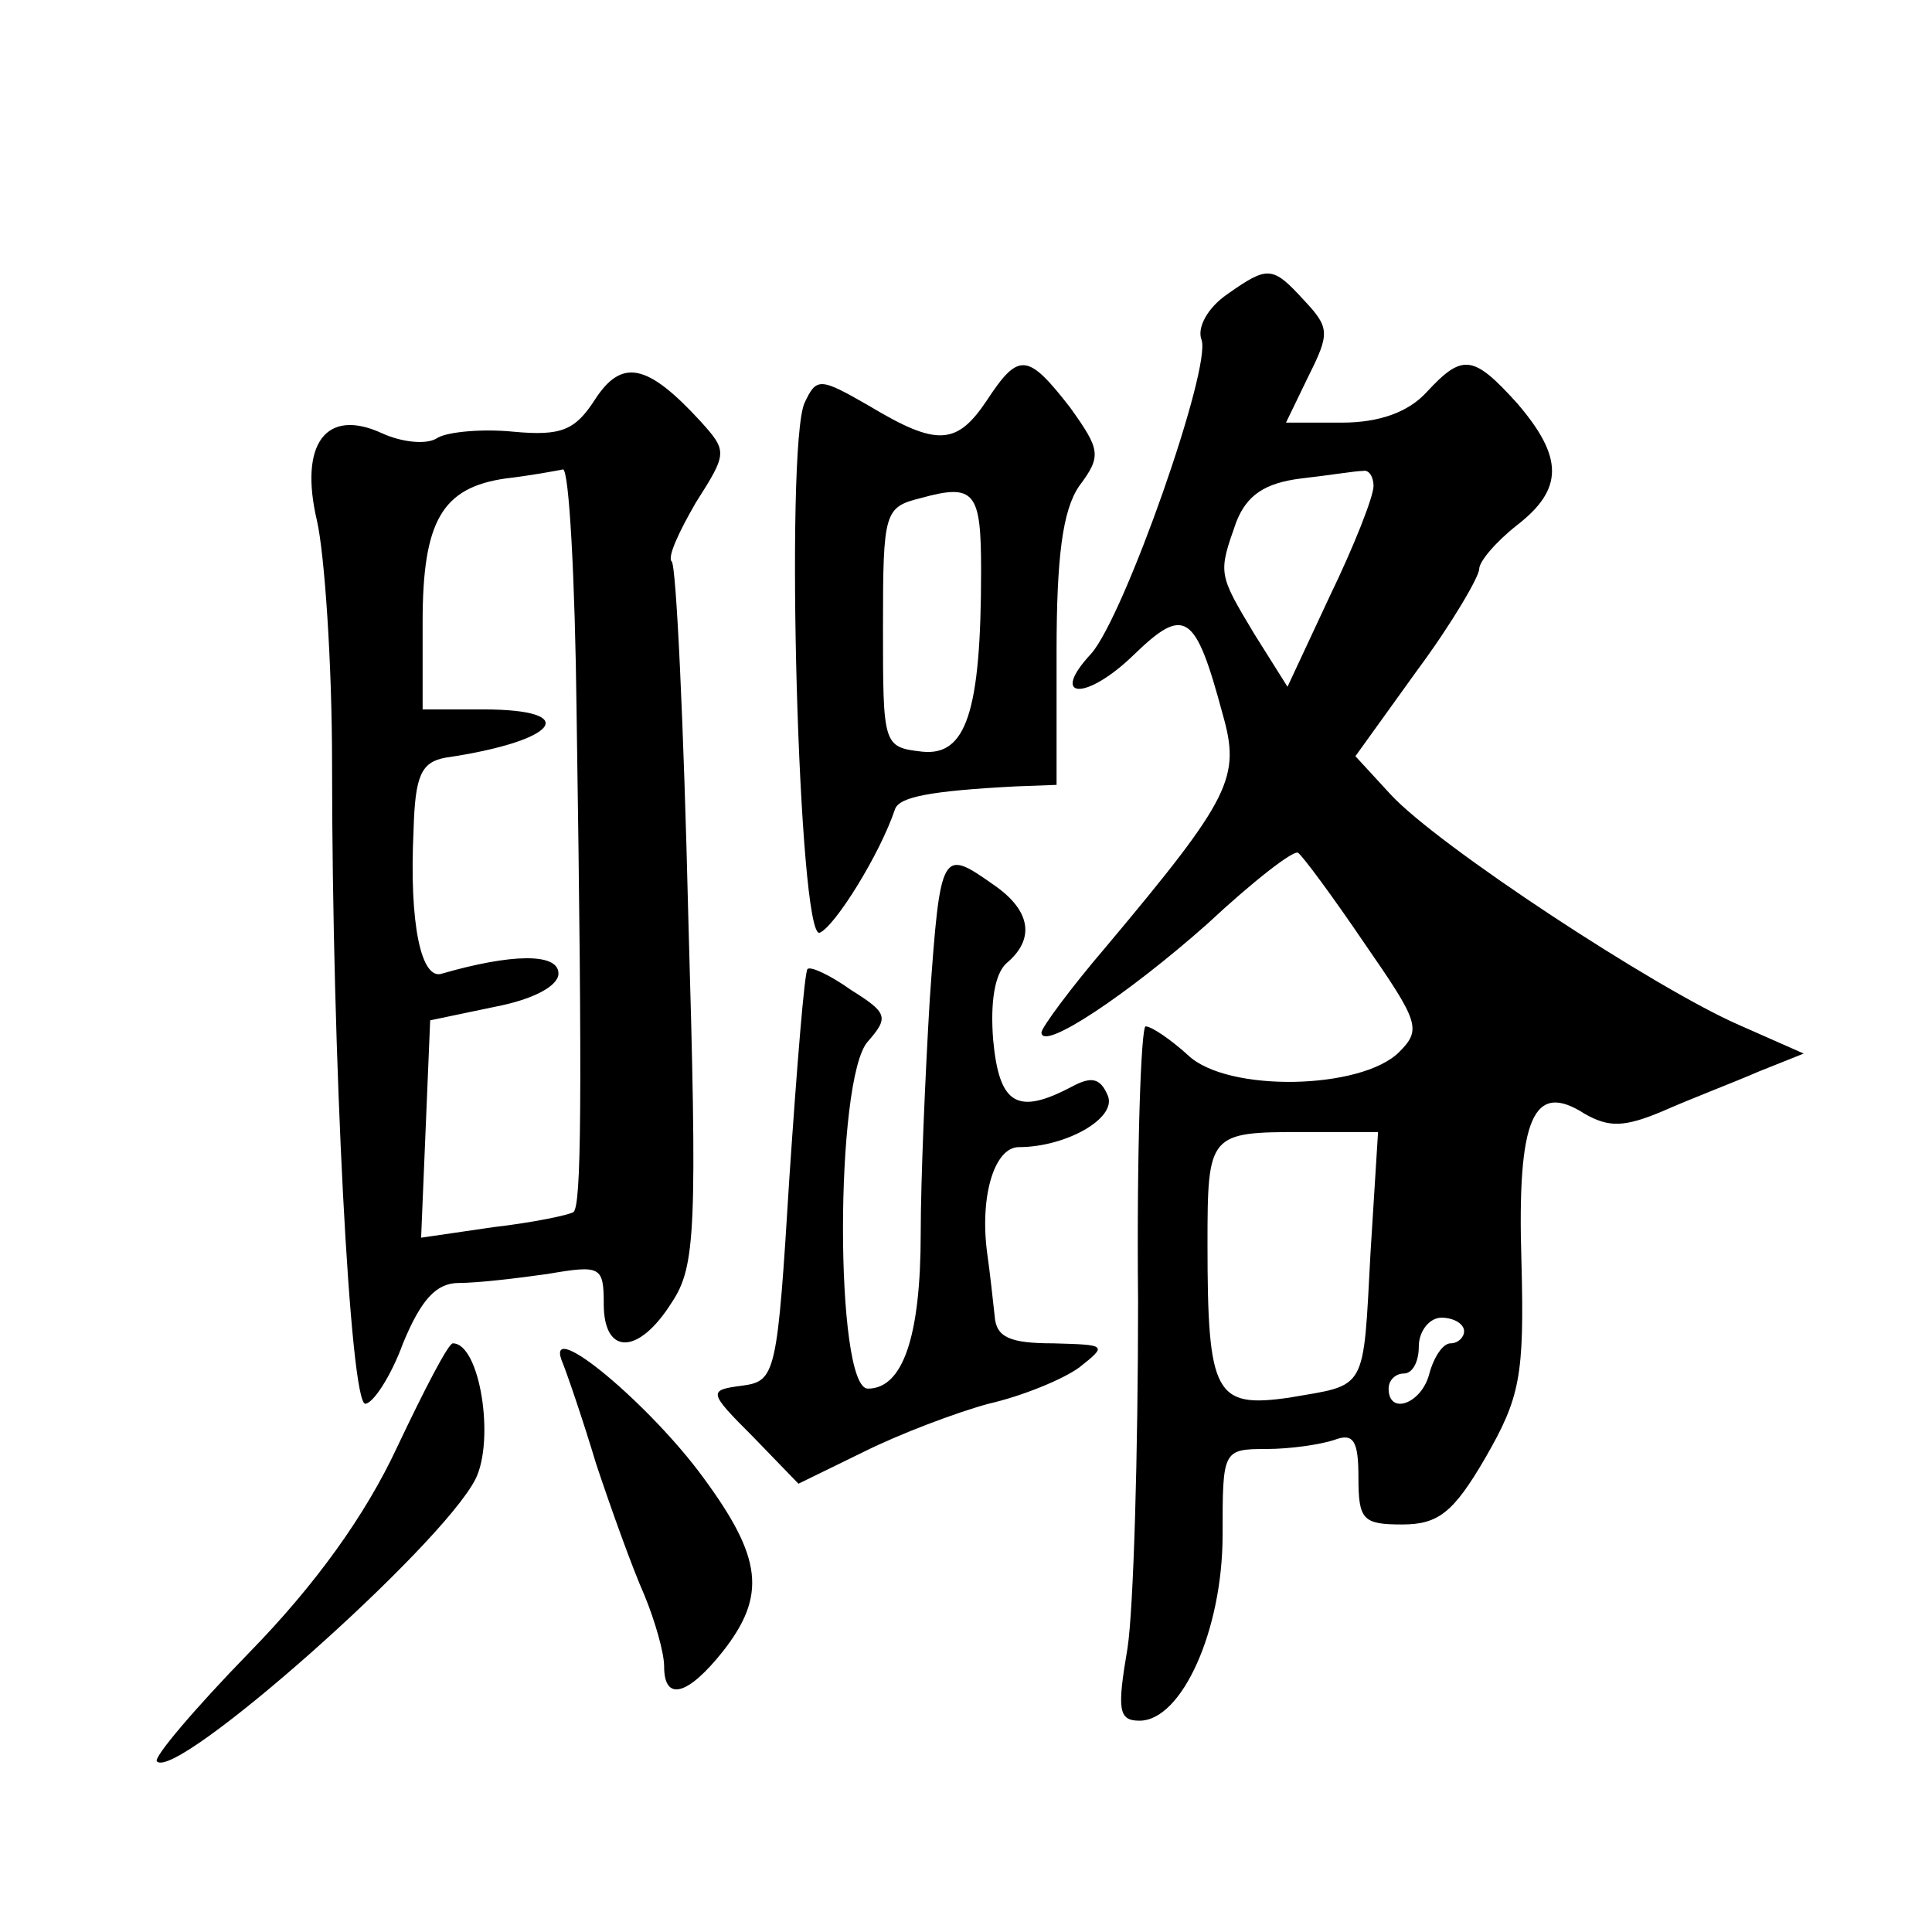 <?xml version="1.0" standalone="no"?>
<!DOCTYPE svg PUBLIC "-//W3C//DTD SVG 20010904//EN"
 "http://www.w3.org/TR/2001/REC-SVG-20010904/DTD/svg10.dtd">
<svg version="1.0" xmlns="http://www.w3.org/2000/svg"
 width="128pt" height="128pt" viewBox="0 0 128 128"
 preserveAspectRatio="xMidYMid meet">
<g transform="translate(0,128) scale(0.1,-0.1)"
fill="#0" stroke="none">
<path d="M813 1085 c-13 -9 -20 -22 -17 -30 7 -18 -51 -183 -73 -208 -28 -30 -4
-32 28 -1 34 33 41 28 59 -39 12 -42 6 -55 -77 -154 -24 -28 -43 -54 -43 -57 0
-13 57 25 110 72 30 28 57 49 60 47 3 -2 23 -29 44 -60 36 -52 38 -57 23 -72 -25
-25 -114 -27 -140 -2 -11 10 -24 19 -28 19 -3 0 -6 -82 -5 -182 0 -101 -3 -204
-7 -230 -7 -41 -6 -48 8 -48 28 0 55 60 55 123 0 56 0 57 29 57 16 0 36 3 45 6
13 5 16 -1 16 -25 0 -28 3 -31 29 -31 24 0 34 8 55 44 23 40 26 54 24 130 -3 96
8 120 42 98 16 -9 26 -9 52 2 18 8 47 19 63 26 l30 12 -43 19 c-55 24 -200 119
-231 153 l-23 25 41 57 c23 31 41 62 41 67 0 5 11 18 25 29 31 24 31 45 0 81 -29
32 -36 33 -60 7 -12 -13 -31 -20 -56 -20 l-37 0 15 31 c14 28 14 32 -3 50 -21 23
-24 23 -51 4z m97 -127 c0 -7 -13 -40 -29 -73 l-28 -60 -22 35 c-24 40 -24 40 -12
74 7 18 19 26 43 29 18 2 36 5 41 5 4 1 7 -4 7 -10z m-2 -508 c-5 -93 -2 -87 -54
-96 -49 -7 -54 2 -54 102 0 73 1 74 63 74 l50 0 -5 -80z m62 -52 c0 -4 -4 -8 -9
-8 -5 0 -11 -9 -14 -20 -5 -20 -27 -28 -27 -10 0 6 5 10 10 10 6 0 10 8 10 18 0
10 7 19 15 19 8 0 15 -4 15 -9z M394 1015 c-13 -20 -22 -24 -54 -21 -20 2 -43 0
-50 -4 -7 -5 -24 -3 -37 3 -37 17 -55 -7 -43 -58 5 -22 10 -94 10 -161 0 -195 12
-424 22 -424 5 0 17 18 25 40 12 29 22 40 37 40 12 0 38 3 59 6 35 6 37 5 37 -20
0 -34 23 -34 45 1 16 24 17 48 11 256 -3 127 -8 233 -11 235 -3 3 5 20 16 39 21
33 21 34 3 54 -35 38 -52 42 -70 14z m-12 -207 c4 -263 3 -326 -2 -331 -3 -2 -27
-7 -53 -10 l-48 -7 3 72 3 72 43 9 c26 5 42 14 42 22 0 14 -32 13 -77 0 -14 -5
-22 33 -19 95 1 36 5 45 21 48 75 11 91 32 25 32 l-40 0 0 58 c0 67 13 89 55 95
17 2 33 5 38 6 4 0 8 -72 9 -161z M654 1015 c-20 -30 -33 -31 -78 -4 -33 19 -35
19 -43 2 -13 -30 -4 -355 10 -351 10 4 40 52 50 82 3 8 23 12 80 15 l27 1 0 88
c0 63 4 94 15 110 15 20 14 24 -6 52 -28 36 -34 37 -55 5z m-4 -113 c0 -94 -10
-123 -39 -120 -26 3 -26 4 -26 83 0 76 1 79 25 85 36 10 40 4 40 -48z M616 618
c-3 -50 -6 -120 -6 -155 0 -69 -12 -103 -35 -103 -22 0 -22 206 0 230 14 16 13
19 -11 34 -14 10 -27 16 -29 14 -2 -2 -7 -64 -12 -138 -8 -130 -9 -135 -31 -138
-23 -3 -23 -4 7 -34 l30 -31 43 21 c24 12 61 26 83 32 22 5 49 16 60 24 19 15 18
15 -17 16 -29 0 -38 4 -39 18 -1 9 -3 28 -5 42 -5 38 5 70 21 70 31 0 65 19 59
34 -5 12 -11 13 -24 6 -36 -19 -48 -12 -52 31 -2 25 1 44 9 51 19 16 16 35 -9 52
-34 24 -35 23 -42 -76z M263 321 c-21 -45 -54 -91 -98 -136 -36 -37 -64 -70 -61
-72 13 -13 188 142 211 187 13 26 3 90 -15 90 -3 0 -19 -31 -37 -69z M372 379 c3
-7 14 -39 23 -69 10 -30 24 -69 32 -87 7 -17 13 -38 13 -47 0 -24 16 -19 39 10
29 37 26 62 -13 115 -35 48 -104 106 -94 78z"/>
</g>
</svg>
